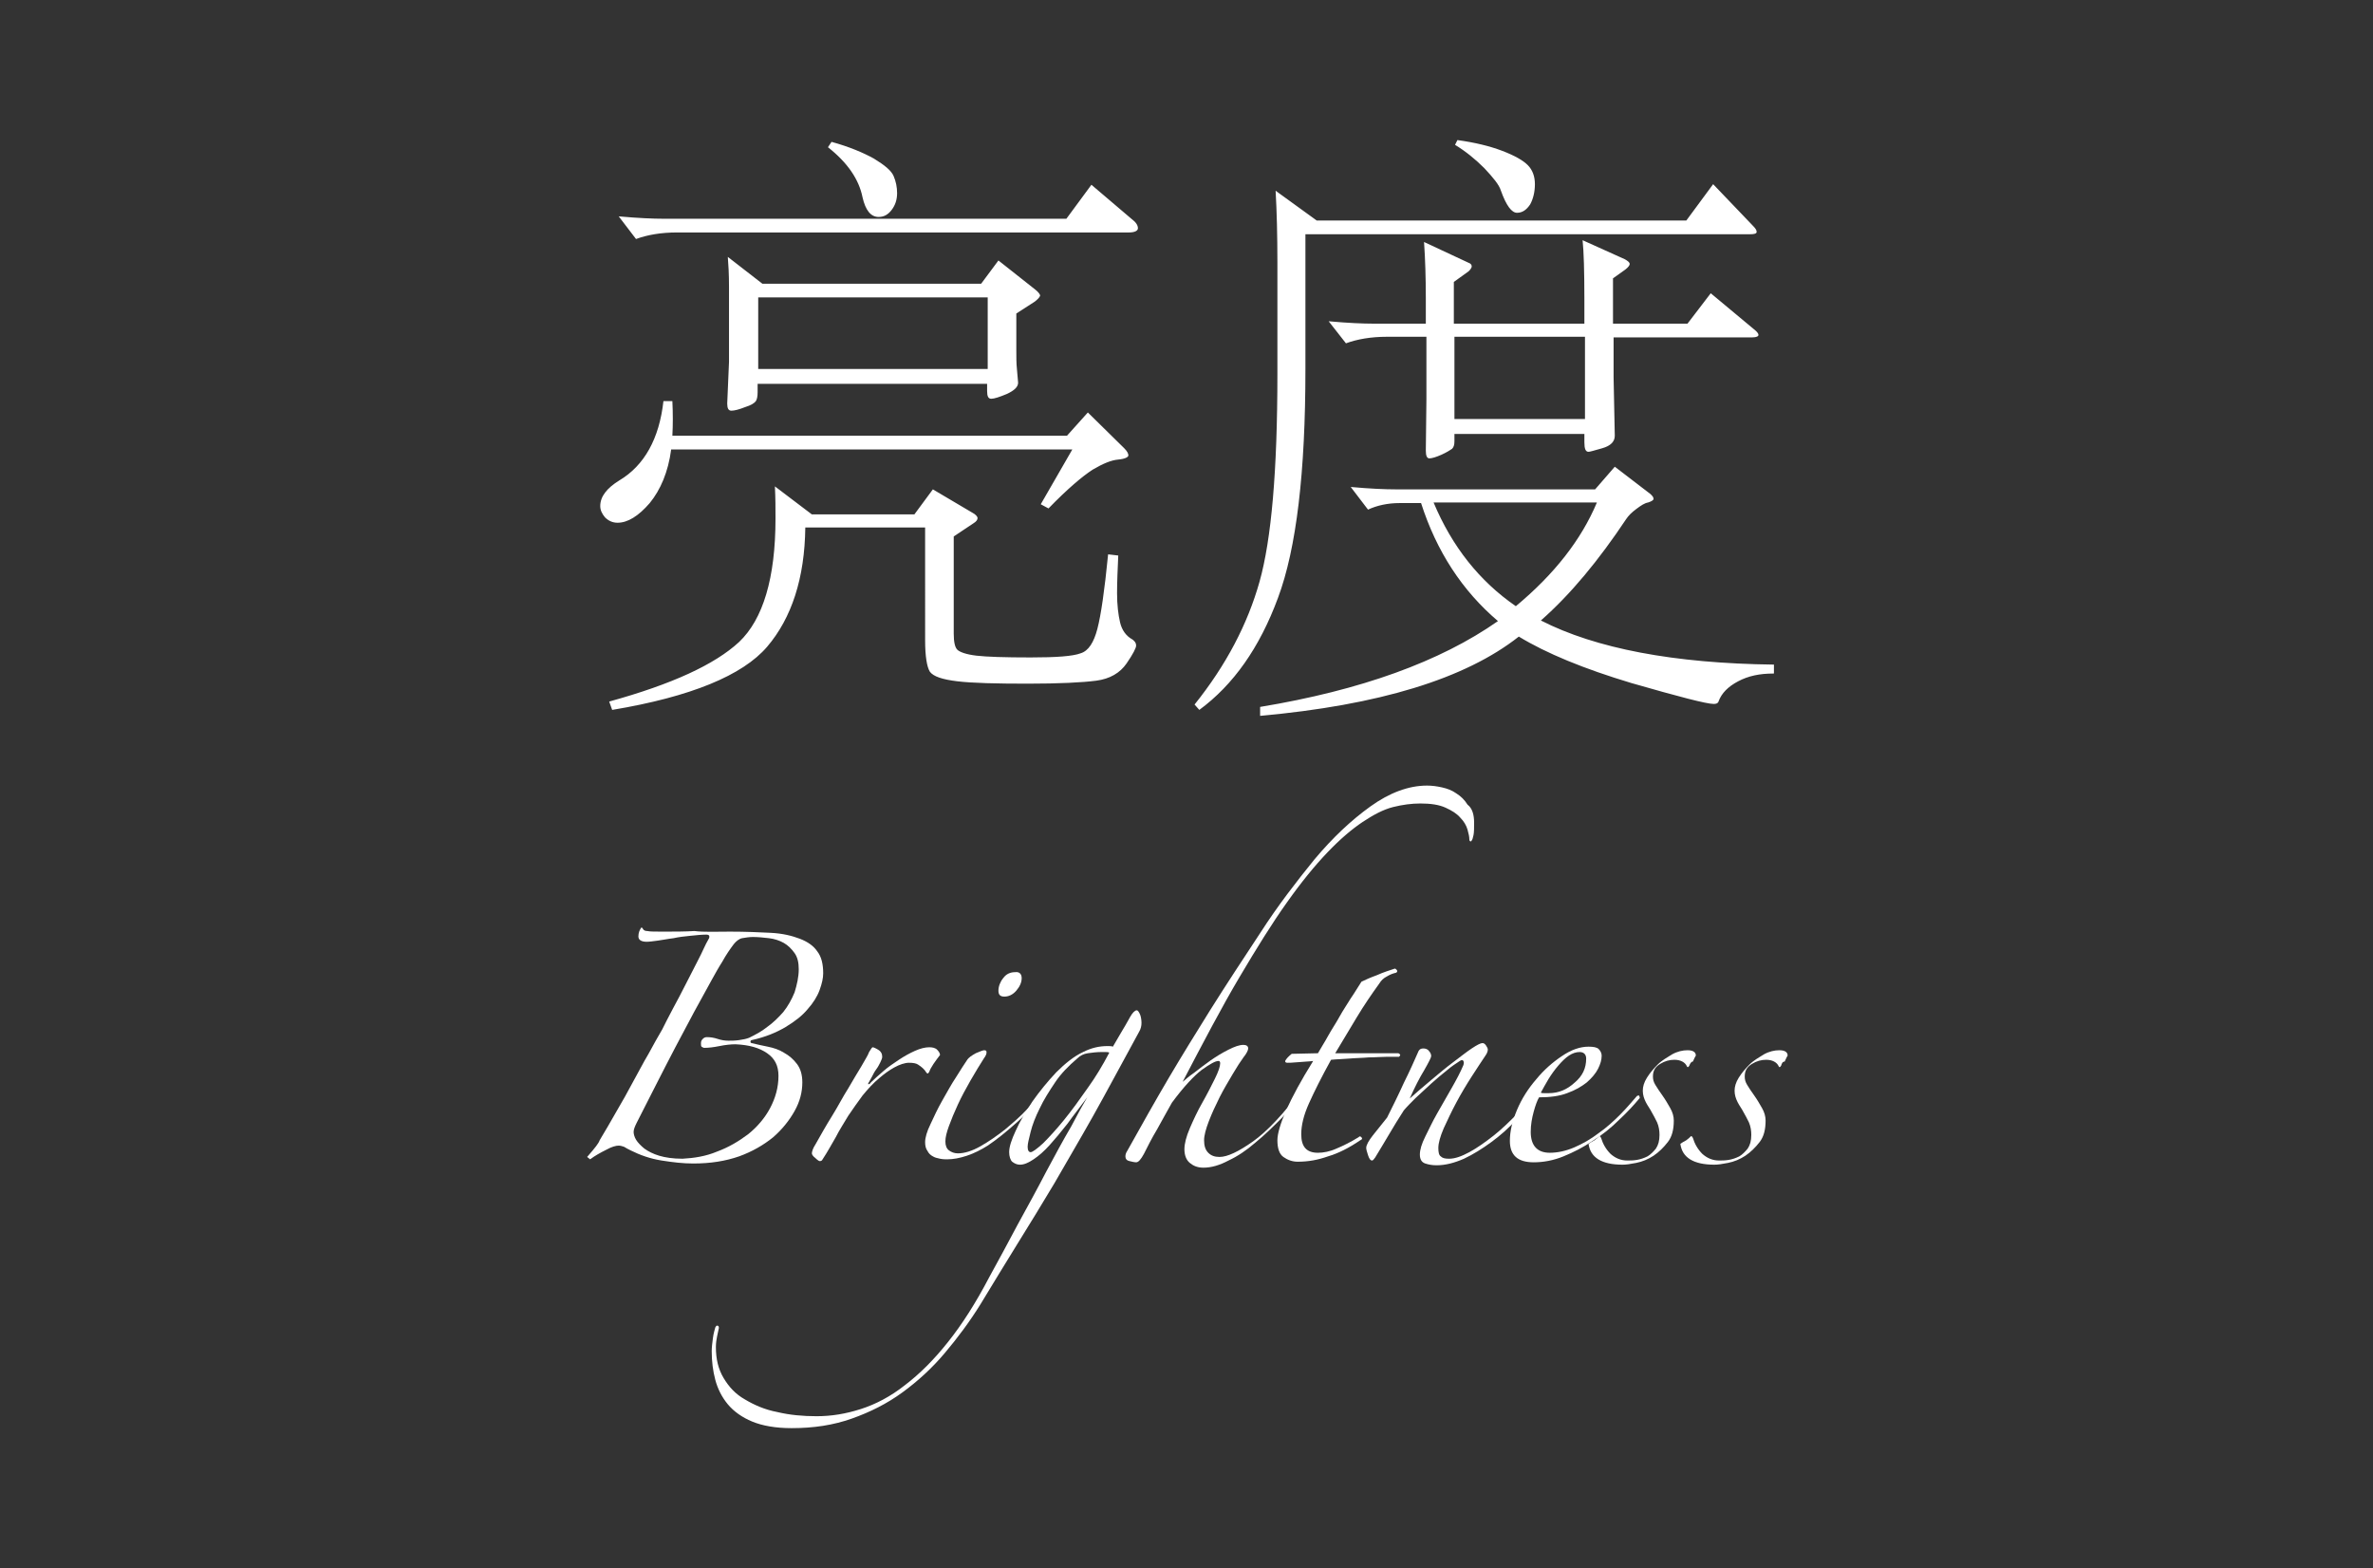 <!-- Generator: Adobe Illustrator 25.2.2, SVG Export Plug-In  -->
<svg version="1.1" xmlns="http://www.w3.org/2000/svg" xmlns:xlink="http://www.w3.org/1999/xlink" x="0px" y="0px" width="398.1px"
     height="263.1px" viewBox="0 0 398.1 263.1" style="overflow:visible;enable-background:new 0 0 398.1 263.1;"
     xml:space="preserve">
<rect x="0" y="0" width="398.1" height="263.1" fill="#333333" stroke="none"/>
<style type="text/css">
    .st0{fill:#FFFFFF;}
    .st1{fill:none;}
</style>
<defs>
</defs>
<g>
    <g>
        <path class="st0" d="M244.5,23.5c2.9,0.4,5.4,1,7.5,1.8c2.1,0.8,3.5,1.6,4.3,2.4c0.8,0.8,1.2,1.9,1.2,3.2c0,1.3-0.3,2.5-0.8,3.4
            c-0.6,0.9-1.3,1.4-2.2,1.4c-0.9,0-1.8-1.2-2.7-3.7c-0.3-1-1.3-2.2-2.8-3.8c-1.5-1.5-3.1-2.8-4.9-3.9L244.5,23.5z M265.9,56.5H244
            v13.8h21.9V56.5z M254.3,101.7c6.5-5.4,11-11.2,13.6-17.4h-27.4C243.6,91.7,248.2,97.5,254.3,101.7 M294.2,55.2
            c0.5,0.4,0.8,0.7,0.8,1c0,0.2-0.3,0.4-1,0.4h-23.3v6.7l0.2,9.8c0,1-0.7,1.7-2.1,2.1c-1.4,0.4-2.1,0.6-2.3,0.6
            c-0.5,0-0.7-0.5-0.7-1.6v-1.4H244v1.2c0,0.6-0.1,1-0.4,1.3c-0.3,0.2-0.9,0.6-1.8,1c-0.9,0.4-1.6,0.6-2,0.6c-0.4,0-0.6-0.4-0.6-1.3
            l0.1-8.7V56.5h-6.6c-2.7,0-5,0.4-6.9,1.1l-2.9-3.7c3.3,0.3,5.8,0.4,7.5,0.4h8.8v-4.2c0-3.5-0.1-6.6-0.3-9.5l7.5,3.5
            c0.3,0.1,0.5,0.3,0.5,0.6c0,0.2-0.2,0.5-0.5,0.8l-2.5,1.8v7h21.9v-4c0-4.8-0.1-8.1-0.3-10l7.1,3.2c0.5,0.3,0.8,0.5,0.8,0.8
            c0,0.2-0.2,0.5-0.7,0.9l-2.1,1.5v7.6h12.5l3.9-5.1L294.2,55.2z M297.5,113c-2.3,0-4.2,0.4-5.9,1.3c-1.7,0.9-2.8,2-3.3,3.4
            c-0.1,0.3-0.4,0.4-0.8,0.4c-1.2,0-5.8-1.2-13.8-3.5c-8-2.4-14.3-5-18.9-7.8c-9,7.1-23.5,11.5-43.4,13.3v-1.5
            c16.9-2.8,30.2-7.6,39.9-14.4c-6-5.1-10.3-11.7-12.9-19.8h-3.6c-2,0-3.8,0.4-5.3,1.1l-2.9-3.8c3.3,0.3,5.8,0.4,7.5,0.4h33.5
            l3.3-3.8l6,4.6c0.3,0.3,0.5,0.5,0.5,0.8c0,0.2-0.3,0.4-0.9,0.6c-0.6,0.1-1.2,0.5-2,1.1c-0.8,0.6-1.3,1.1-1.7,1.7
            c-4.6,6.9-9.3,12.6-14.3,17c9.2,4.7,22.3,7.2,39.1,7.4V113z M294,37.8c0.5,0.5,0.7,0.8,0.7,1.1s-0.4,0.4-1.1,0.4H219V62
            c0,17.2-1.5,30-4.6,38.3c-3.1,8.4-7.5,14.6-13.2,18.8l-0.8-0.9c5.3-6.6,8.9-13.5,10.9-20.6c2-7.1,3-18.7,3-34.8V44
            c0-4.5-0.1-8.5-0.3-12l6.9,5h62l4.5-6.1L294,37.8z M139.5,23.8c2.9,0.8,5.3,1.8,7.1,2.8c1.8,1.1,2.9,2,3.3,2.9
            c0.4,0.9,0.6,1.9,0.6,2.9c0,1.1-0.3,2-0.9,2.8c-0.6,0.8-1.3,1.2-2.2,1.2c-1.3,0-2.2-1.1-2.7-3.3c-0.6-3-2.5-5.8-5.8-8.4
            L139.5,23.8z M165.7,49.9h-38.5v12h38.5V49.9z M173.6,50.6l-3.1,2v6.1c0,1.2,0,2.3,0.1,3.2l0.2,2.3c0,0.7-0.6,1.3-1.9,1.9
            c-1.2,0.5-2.1,0.8-2.6,0.8c-0.5,0-0.7-0.4-0.7-1.3v-1.2h-38.5v1.4c0,0.7-0.1,1.2-0.3,1.5c-0.2,0.3-0.8,0.7-1.8,1
            c-1,0.4-1.8,0.6-2.3,0.6c-0.5,0-0.7-0.4-0.7-1.2l0.3-7V48.1c0-2.1-0.1-3.8-0.2-5l5.8,4.5h36.7l2.9-3.9l6.2,4.9
            c0.5,0.4,0.8,0.8,0.8,1C174.4,49.9,174.1,50.2,173.6,50.6 M189.8,36.7c0.8,0.6,1.1,1.1,1.1,1.6c0,0.4-0.5,0.7-1.5,0.7h-75.8
            c-2.7,0-5,0.4-6.9,1.1l-2.9-3.8c3.3,0.3,5.8,0.4,7.5,0.4h67.6l4.2-5.7L189.8,36.7z M187.6,93.2c-0.1,2.3-0.2,4.4-0.2,6.3
            c0,2,0.2,3.6,0.5,4.9c0.3,1.3,1,2.3,2.1,2.9c0.4,0.3,0.6,0.6,0.6,1c0,0.4-0.5,1.4-1.6,3c-1.1,1.6-2.8,2.6-5.1,2.9
            c-2.3,0.3-6.2,0.5-11.5,0.5c-5.3,0-9.3-0.1-11.8-0.4c-2.5-0.3-4-0.8-4.6-1.6c-0.5-0.8-0.8-2.6-0.8-5.3V88.5h-20.1
            c-0.1,8.5-2.3,15.2-6.4,20c-4.1,4.8-12.8,8.4-26,10.6l-0.5-1.4c10.5-2.9,17.7-6.2,21.8-10c4-3.8,6.1-10.7,6.1-20.7
            c0-1.6,0-3.5-0.1-5.4l6.2,4.7h17.2l3.1-4.2l6.6,3.9c0.6,0.3,0.9,0.7,0.9,0.9c0,0.3-0.2,0.6-0.7,0.9L160,90v16.3
            c0,1.4,0.2,2.3,0.6,2.7c0.4,0.4,1.5,0.8,3.2,1c1.7,0.2,4.8,0.3,9.1,0.3c4.3,0,7.1-0.2,8.4-0.7c1.3-0.4,2.2-1.8,2.8-4.1
            c0.6-2.3,1.2-6.4,1.8-12.5L187.6,93.2z M188.6,75.2c0.5,0.5,0.7,0.9,0.7,1.2c0,0.3-0.6,0.6-1.7,0.7c-1.2,0.1-2.6,0.7-4.3,1.7
            c-1.7,1.1-4.2,3.2-7.4,6.5l-1.3-0.7l5.3-9.2h-67.3c-0.5,3.8-1.8,6.8-3.6,9c-1.9,2.2-3.7,3.3-5.4,3.3c-0.8,0-1.5-0.3-2.1-0.9
            c-0.5-0.6-0.8-1.2-0.8-1.9c0-1.6,1.1-3,3.2-4.3c4.2-2.5,6.7-7,7.4-13.3h1.5c0.1,2.1,0.1,4,0,5.8H179l3.5-3.9L188.6,75.2z"/>
        <g>
            <path class="st0" d="M122.5,156.3c2.6,0,4.8,0.1,6.8,0.2c2,0.1,3.6,0.5,4.9,1s2.3,1.2,2.9,2.1c0.7,0.9,1,2.1,1,3.7
                c0,0.8-0.2,1.7-0.6,2.8c-0.4,1.1-1.1,2.2-2,3.2c-0.9,1.1-2.2,2.1-3.7,3c-1.5,0.9-3.4,1.7-5.7,2.2c-0.1,0-0.2,0.1-0.2,0.3
                c0,0.1,0.1,0.2,0.2,0.2c0.8,0.2,1.7,0.4,2.7,0.6c1,0.2,1.9,0.5,2.7,1c0.9,0.5,1.6,1.1,2.2,1.9c0.6,0.8,0.9,1.8,0.9,3.1
                c0,1.6-0.4,3.2-1.3,4.8c-0.9,1.6-2.1,3.1-3.6,4.4c-1.6,1.3-3.5,2.4-5.7,3.2c-2.3,0.8-4.8,1.2-7.7,1.2c-1.7,0-3.4-0.2-5.3-0.5
                c-1.9-0.3-3.6-0.9-5.2-1.7c-0.4-0.2-0.8-0.4-1.1-0.6c-0.3-0.1-0.6-0.2-0.9-0.2c-0.5,0-1.2,0.2-2.1,0.7c-1,0.5-1.9,1-2.7,1.6
                l-0.5-0.4c0.7-0.8,1.2-1.4,1.5-1.8c0.3-0.4,0.5-0.7,0.6-1c0.9-1.5,1.9-3.2,2.8-4.8c1-1.7,1.9-3.3,2.8-5c0.9-1.6,1.7-3.2,2.6-4.7
                c0.8-1.5,1.6-2.9,2.3-4.1c0.5-1,1.1-2.2,1.8-3.5c0.7-1.3,1.4-2.6,2.1-4c0.7-1.4,1.4-2.7,2.1-4.1c0.7-1.3,1.2-2.6,1.8-3.6
                c0.1-0.1,0.1-0.3,0.1-0.4c0-0.2-0.2-0.3-0.5-0.3c-0.8,0-1.7,0.1-2.7,0.2c-1,0.1-1.9,0.2-2.8,0.4c-0.9,0.1-1.8,0.3-2.6,0.4
                c-0.8,0.1-1.4,0.2-1.9,0.2c-0.9,0-1.4-0.3-1.4-0.9c0-0.6,0.2-1.1,0.5-1.5c0.1,0,0.2,0.1,0.3,0.3c0.1,0.2,0.4,0.3,0.7,0.3
                c0.4,0.1,1.3,0.1,2.7,0.1c1.8,0,3.6,0,5.2-0.1C118.1,156.4,120.1,156.3,122.5,156.3z M134,162.6c0-1.1-0.2-2-0.7-2.7
                c-0.5-0.7-1.1-1.3-1.8-1.7c-0.7-0.4-1.6-0.7-2.5-0.8c-0.9-0.1-1.8-0.2-2.7-0.2c-0.6,0-1.2,0.1-1.8,0.2c-0.5,0.1-1,0.5-1.4,1
                c-0.6,0.8-1.3,1.8-1.9,2.9c-0.7,1.1-1.3,2.2-1.8,3.1c-1.9,3.4-3.9,7.1-6.1,11.3c-2.2,4.2-4.3,8.4-6.5,12.7
                c-0.3,0.6-0.5,1.1-0.5,1.5c0,0.3,0.1,0.8,0.4,1.3c0.3,0.5,0.8,1,1.4,1.5c0.7,0.5,1.5,0.9,2.5,1.2c1,0.3,2.3,0.5,3.9,0.5
                c1.9-0.1,3.9-0.4,5.8-1.2c1.9-0.7,3.6-1.7,5.2-2.9c1.5-1.2,2.8-2.7,3.7-4.4c0.9-1.7,1.4-3.5,1.4-5.4c0-1.7-0.6-2.9-1.9-3.8
                c-1.3-0.9-3-1.4-5.3-1.5c-0.8,0-1.7,0.1-2.7,0.3c-1,0.2-1.8,0.3-2.6,0.3c-0.2-0.1-0.3-0.1-0.4-0.2c-0.1-0.1-0.1-0.3-0.1-0.6
                c0-0.3,0.1-0.5,0.3-0.7c0.2-0.2,0.4-0.3,0.7-0.3c0.6,0,1.2,0.1,1.8,0.3c0.6,0.2,1.2,0.3,1.8,0.3c0.5,0,1.1,0,1.8-0.1
                c0.7-0.1,1.2-0.2,1.7-0.4c1-0.5,2-1,3-1.8c1-0.7,1.9-1.6,2.7-2.5c0.8-1,1.4-2.1,1.9-3.3C133.7,165.2,134,163.9,134,162.6z"/>
            <path class="st0" d="M157.7,177c-0.3,0.4-0.7,0.9-1.1,1.5c-0.4,0.6-0.6,1-0.7,1.3c-0.1,0.2-0.2,0.3-0.3,0.3
                c-0.1,0-0.1-0.1-0.3-0.3c-0.1-0.2-0.3-0.4-0.5-0.6c-0.2-0.2-0.5-0.4-0.8-0.6c-0.3-0.2-0.8-0.3-1.5-0.3c-0.7,0-1.6,0.3-2.5,0.8
                c-0.9,0.5-1.7,1.1-2.4,1.7c-1.1,0.9-2,1.9-2.9,3c-0.8,1.1-1.6,2.2-2.4,3.4c-0.7,1.2-1.5,2.4-2.1,3.6c-0.7,1.2-1.4,2.5-2.2,3.7
                c-0.1,0.2-0.2,0.3-0.5,0.3c-0.1,0-0.4-0.2-0.7-0.5c-0.4-0.3-0.6-0.6-0.6-0.8c0-0.3,0.2-0.9,0.6-1.5c0.9-1.6,1.8-3.2,2.8-4.8
                s1.8-3.2,2.7-4.6c0.8-1.4,1.6-2.7,2.2-3.7c0.6-1.1,1.1-1.8,1.3-2.4c0.3-0.5,0.5-0.8,0.6-0.8c0.1,0,0.4,0.1,0.9,0.4
                c0.5,0.3,0.7,0.7,0.7,1.2c0,0.2-0.1,0.5-0.3,0.9c-0.2,0.4-0.4,0.8-0.7,1.2c-0.3,0.4-0.5,0.8-0.7,1.2c-0.2,0.4-0.4,0.7-0.5,0.9
                c-0.2,0.3-0.2,0.4-0.1,0.4c0.1,0,0.3-0.1,0.4-0.3c0.6-0.6,1.3-1.2,2.1-1.9c0.8-0.7,1.7-1.3,2.6-1.9c0.9-0.6,1.8-1.1,2.7-1.5
                c0.9-0.4,1.7-0.6,2.4-0.6c0.5,0,1,0.1,1.3,0.4C157.5,176.4,157.7,176.7,157.7,177z"/>
            <path class="st0" d="M175.3,183.2c-1.4,1.8-2.9,3.5-4.7,5.1c-1.8,1.6-3.4,2.9-4.9,3.9c-1.1,0.7-2.3,1.3-3.5,1.7
                c-1.2,0.4-2.3,0.6-3.3,0.6c-0.3,0-0.7,0-1.2-0.1c-0.5-0.1-0.9-0.2-1.2-0.4c-0.4-0.2-0.7-0.5-0.9-0.9c-0.3-0.4-0.4-0.9-0.4-1.5
                c0-0.7,0.3-1.8,0.9-3c0.6-1.3,1.2-2.6,2-4c0.8-1.4,1.5-2.7,2.3-3.9c0.8-1.3,1.4-2.2,1.8-2.8c0.3-0.5,0.8-0.8,1.5-1.2
                c0.7-0.3,1.2-0.5,1.4-0.5c0.3,0,0.4,0.1,0.4,0.3c0,0.1,0,0.3-0.1,0.5c-0.1,0.2-0.2,0.4-0.3,0.5c-0.7,1.1-1.5,2.4-2.3,3.8
                s-1.5,2.7-2.1,4c-0.6,1.3-1.1,2.5-1.5,3.6c-0.4,1.1-0.6,1.9-0.6,2.6c0,0.7,0.2,1.2,0.6,1.5c0.4,0.3,0.9,0.5,1.5,0.5
                c1.1,0,2.4-0.4,3.8-1.2c1.4-0.8,2.7-1.7,4.1-2.8c1.3-1.1,2.6-2.2,3.7-3.4c1.1-1.2,2-2.2,2.7-3.1c0.3-0.3,0.4-0.4,0.5-0.2
                C175.4,182.7,175.4,182.9,175.3,183.2z M171.4,164.1c0,0.7-0.3,1.4-0.9,2.1c-0.6,0.7-1.3,1-2,1c-0.7,0-1-0.3-1-1
                c0-0.7,0.3-1.5,0.8-2.1c0.5-0.7,1.2-1,2-1C171,163,171.4,163.4,171.4,164.1z"/>
            <path class="st0" d="M191.5,171.6c0,0.5-0.1,1-0.4,1.5c-2.9,5.3-5.4,10-7.7,14.1c-2.3,4.1-4.5,7.8-6.5,11.3
                c-2.1,3.5-4.1,6.8-6.1,10c-2,3.2-4.1,6.7-6.3,10.3c-1.8,2.9-3.8,5.6-6,8.2c-2.1,2.5-4.5,4.7-7.1,6.6c-2.6,1.9-5.4,3.3-8.5,4.4
                c-3.1,1.1-6.4,1.6-10.1,1.6c-2.7,0-4.9-0.4-6.6-1.1c-1.7-0.7-3.1-1.7-4.1-2.9c-1-1.2-1.7-2.6-2.1-4.1c-0.4-1.5-0.6-3.1-0.6-4.8
                c0-0.7,0.1-1.4,0.2-2.2c0.1-0.8,0.3-1.4,0.4-1.8c0.1-0.2,0.2-0.3,0.3-0.3c0.2,0,0.3,0.1,0.3,0.4c-0.1,0.4-0.2,0.9-0.3,1.4
                c-0.1,0.5-0.2,1.1-0.2,1.8c0,2,0.4,3.7,1.3,5.2c0.9,1.5,2,2.7,3.6,3.6c1.5,0.9,3.3,1.7,5.4,2.1c2.1,0.5,4.3,0.7,6.6,0.7
                c2.5,0,4.9-0.4,7.4-1.2c2.5-0.8,5-2.1,7.4-4c2.5-1.9,4.9-4.3,7.2-7.2c2.4-3,4.7-6.6,7-11c1.5-2.7,3.1-5.7,4.7-8.7
                c1.7-3.1,3.3-6,4.8-8.9c1.5-2.8,2.9-5.4,4.2-7.6c1.2-2.3,2.1-3.9,2.7-4.9c-1.1,1.5-2.3,3-3.3,4.4c-1.1,1.4-2.1,2.6-3,3.6
                c-0.9,1-1.8,1.8-2.7,2.4c-0.9,0.6-1.6,0.9-2.3,0.9c-0.5,0-0.9-0.2-1.3-0.5c-0.3-0.3-0.5-0.9-0.5-1.6c0-0.9,0.4-2.1,1.1-3.6
                c0.7-1.6,1.7-3.2,2.8-4.9c1.2-1.7,2.5-3.3,4-4.9c1.5-1.5,3-2.7,4.5-3.4c1.4-0.7,2.7-1,4.1-1c0.4,0,0.7,0,0.9,0.1
                c0.5-0.8,0.9-1.6,1.4-2.4c0.5-0.8,1-1.7,1.5-2.6c0.4-0.7,0.8-1.1,1.1-1.1c0.2,0,0.4,0.3,0.6,0.8
                C191.4,170.6,191.5,171.1,191.5,171.6z M186.1,176.6c-0.2-0.1-0.4-0.1-0.7-0.1c-0.2,0-0.4,0-0.6,0c-0.8,0-1.6,0.1-2.3,0.2
                c-0.7,0.1-1.3,0.4-1.8,0.9c-1.4,1.2-2.7,2.5-3.7,4c-1,1.5-1.9,2.9-2.6,4.4c-0.7,1.4-1.2,2.7-1.5,3.9c-0.3,1.2-0.5,2-0.5,2.5
                c0,0.6,0.2,0.9,0.5,0.9c0.3,0,1-0.5,2.1-1.5c1-1,2.2-2.3,3.5-3.9c1.3-1.6,2.6-3.4,4-5.4C183.8,180.7,185,178.7,186.1,176.6z"/>
            <path class="st0" d="M247.3,138c0,0.9,0,1.6-0.1,2.1c-0.1,0.5-0.2,0.8-0.3,0.9c-0.1,0.2-0.2,0.2-0.3,0.1
                c-0.1-0.1-0.1-0.2-0.1-0.3c0-0.4-0.1-0.9-0.3-1.6c-0.2-0.7-0.6-1.4-1.2-2c-0.6-0.7-1.4-1.2-2.5-1.7c-1.1-0.5-2.5-0.7-4.2-0.7
                c-1.5,0-3,0.2-4.6,0.6c-1.6,0.4-3.3,1.3-5.1,2.5c-1.8,1.2-3.8,2.9-5.9,5.1c-2.1,2.2-4.4,5-6.8,8.4c-2.5,3.5-5.1,7.7-8,12.6
                c-2.9,4.9-6,10.8-9.5,17.5c0.4-0.3,1-0.9,1.9-1.5c0.9-0.7,1.8-1.4,2.8-2.1c1-0.7,2-1.3,3-1.8c1-0.5,1.8-0.8,2.5-0.8
                c0.5,0,0.8,0.2,0.8,0.6c0,0.3-0.3,0.9-0.8,1.5c-0.5,0.7-1.1,1.6-1.8,2.8c-0.7,1.2-1.5,2.5-2.2,3.9c-0.7,1.4-1.3,2.7-1.8,4
                c-0.5,1.3-0.8,2.4-0.8,3.2c0,0.9,0.2,1.6,0.7,2.1c0.5,0.5,1.1,0.7,1.9,0.7c1.3,0,3.2-0.9,5.6-2.6c2.4-1.7,5.1-4.6,8.2-8.7
                c0.1-0.1,0.2-0.2,0.3-0.2c0.1,0,0.2,0.1,0.2,0.3c-1.1,1.5-2.4,3.1-3.8,4.6c-1.5,1.5-2.9,2.9-4.5,4.2c-1.5,1.3-3,2.3-4.5,3
                c-1.5,0.8-2.9,1.2-4.2,1.2c-1,0-1.7-0.3-2.3-0.8c-0.6-0.5-0.9-1.3-0.9-2.3c0-0.9,0.3-2.1,0.9-3.5c0.6-1.4,1.3-2.9,2.1-4.3
                s1.5-2.8,2.1-4c0.6-1.2,0.9-2.1,0.9-2.6c0-0.3-0.1-0.4-0.3-0.4c-0.5,0-1.4,0.5-2.8,1.5c-1.3,1-3,2.8-5,5.5
                c-0.8,1.4-1.6,2.9-2.5,4.5c-0.9,1.5-1.6,2.9-2.2,4.1c-0.5,0.9-0.9,1.4-1.3,1.4c-0.3,0-0.7-0.1-1.1-0.2c-0.5-0.1-0.7-0.4-0.7-0.8
                c0-0.3,0.1-0.6,0.3-0.9c2.4-4.3,4.7-8.4,7-12.3c2.3-3.9,4.6-7.6,6.9-11.3c2.7-4.3,5.6-8.7,8.5-13.1c2.9-4.5,6-8.5,9-12.2
                c3.1-3.7,6.2-6.6,9.4-8.9c3.2-2.3,6.4-3.5,9.5-3.5c0.8,0,1.6,0.1,2.5,0.3c0.9,0.2,1.7,0.5,2.4,1c0.8,0.5,1.4,1.1,1.9,1.9
                C247,135.6,247.3,136.7,247.3,138z"/>
            <path class="st0" d="M234.2,163.2c-0.5,0.1-1,0.3-1.5,0.6c-0.6,0.3-1,0.7-1.3,1.2c-1.3,1.8-2.6,3.7-3.8,5.7c-1.2,2-2.4,4-3.6,6
                h10.6c0.2,0.1,0.3,0.2,0.3,0.3c0,0.1-0.1,0.2-0.2,0.3c-0.5,0-1.1,0-2.1,0c-0.9,0-1.9,0.1-3,0.1c-1.1,0.1-2.2,0.1-3.3,0.2
                c-1.1,0.1-2.1,0.1-3,0.2c-1.6,2.9-2.8,5.3-3.7,7.3c-0.9,2-1.3,3.7-1.3,5.2c0,2.1,0.9,3.1,2.8,3.1c0.9,0,2-0.2,3.1-0.7
                c1.2-0.5,2.4-1.1,3.7-1.9c0.2-0.2,0.3-0.2,0.5,0c0.2,0.2,0.1,0.4-0.2,0.5c-1.9,1.3-3.7,2.2-5.4,2.7c-1.7,0.6-3.3,0.9-5.1,0.9
                c-0.9,0-1.7-0.3-2.4-0.8s-1-1.5-1-2.8c0-1.1,0.5-2.8,1.5-5.1c1-2.2,2.5-5,4.5-8.2c-0.7,0.1-1.5,0.1-2.5,0.2
                c-1,0.1-1.6,0.1-1.8,0.1c-0.3,0-0.4-0.1-0.4-0.3c0.2-0.4,0.6-0.8,1.1-1.2l4.4-0.1c0.5-0.9,1.1-1.8,1.7-2.9
                c0.6-1.1,1.3-2.1,1.9-3.2c0.6-1.1,1.3-2.1,1.9-3.1c0.7-1,1.2-1.9,1.8-2.8c0.6-0.3,1.5-0.7,2.6-1.1c1.1-0.5,2.1-0.8,3-1.1
                c0.1,0,0.2,0.1,0.3,0.2C234.5,162.9,234.4,163.1,234.2,163.2z"/>
            <path class="st0" d="M258.1,183.4c-1,1.4-2.2,2.9-3.6,4.3c-1.3,1.5-2.8,2.8-4.3,3.9c-1.5,1.1-3.1,2.1-4.6,2.8
                c-1.6,0.7-3.1,1.1-4.6,1.1c-0.7,0-1.3-0.1-1.9-0.3c-0.6-0.2-0.9-0.7-0.9-1.5s0.3-1.8,0.9-3c0.6-1.2,1.2-2.5,2-3.9
                c0.8-1.4,1.6-2.8,2.4-4.2c0.8-1.4,1.5-2.7,2-3.9c0.1-0.3,0.1-0.5,0-0.7c-0.1-0.2-0.3-0.2-0.6,0c-0.6,0.4-1.4,0.9-2.2,1.6
                c-0.9,0.7-1.7,1.4-2.6,2.2c-0.9,0.8-1.7,1.6-2.6,2.4c-0.8,0.8-1.5,1.5-2,2.1c-0.9,1.4-1.7,2.7-2.4,3.9c-0.7,1.2-1.5,2.5-2.4,4
                c-0.2,0.3-0.4,0.5-0.5,0.5c-0.3,0-0.5-0.3-0.7-0.9c-0.2-0.6-0.3-1-0.3-1.2c0-0.5,0.4-1.2,1.1-2.1c0.7-0.9,1.5-1.9,2.4-3
                c0.9-1.8,1.9-3.8,2.8-5.8c1-2,1.8-3.8,2.5-5.4c0.2-0.3,0.4-0.4,0.8-0.4c0.3,0,0.7,0.1,0.9,0.4c0.3,0.3,0.4,0.6,0.4,0.9
                c0,0.2-0.4,1-1.2,2.4c-0.8,1.3-1.6,2.9-2.4,4.7c1.1-1,2.3-2,3.6-3.1c1.3-1.1,2.5-2.1,3.7-3c1.2-0.9,2.2-1.7,3.1-2.3
                c0.9-0.6,1.5-0.9,1.8-0.9c0.2,0,0.4,0.1,0.6,0.4c0.2,0.3,0.3,0.5,0.3,0.7c0,0.2-0.1,0.6-0.4,1c-0.6,0.9-1.4,2.1-2.3,3.5
                c-0.9,1.4-1.8,2.9-2.6,4.4c-0.8,1.5-1.5,3-2.1,4.3c-0.6,1.4-0.9,2.5-0.9,3.3c0,0.7,0.1,1.2,0.4,1.4c0.3,0.3,0.7,0.4,1.4,0.4
                c1,0,2.1-0.4,3.4-1.1c1.3-0.7,2.7-1.7,4.1-2.8c1.4-1.1,2.7-2.4,4-3.7c1.3-1.4,2.3-2.7,3.1-3.9c0.1-0.2,0.3-0.2,0.5-0.1
                C258.4,182.8,258.4,183,258.1,183.4z"/>
            <path class="st0" d="M275.1,184.2c-1,1.2-2.1,2.4-3.5,3.7c-1.3,1.3-2.8,2.5-4.4,3.5c-1.6,1.1-3.2,1.9-4.9,2.6c-1.7,0.7-3.4,1-5,1
                c-2.7,0-4-1.2-4-3.6c0-1.6,0.4-3.3,1.2-5.2c0.8-1.9,1.9-3.6,3.2-5.1c1.3-1.6,2.8-2.9,4.3-3.9c1.6-1.1,3.1-1.6,4.5-1.6
                c0.8,0,1.4,0.1,1.7,0.4c0.3,0.3,0.5,0.7,0.5,1.1c0,0.7-0.2,1.4-0.6,2.2c-0.4,0.8-1.1,1.6-1.9,2.3c-0.9,0.7-1.9,1.3-3.3,1.8
                c-1.3,0.5-2.9,0.7-4.7,0.7c-0.3,0.5-0.6,1.3-0.9,2.4c-0.3,1.1-0.5,2.2-0.5,3.4c0,2.3,1.1,3.5,3.2,3.5c1.3,0,2.7-0.3,4.1-0.9
                c1.4-0.6,2.8-1.4,4.1-2.4c1.3-0.9,2.5-2,3.6-3.1c1.1-1.1,2-2.2,2.8-3.1c0.1-0.1,0.2-0.1,0.4-0.1
                C275,183.9,275.1,184.1,275.1,184.2z M266.1,177.6c0-0.7-0.4-1.1-1.1-1.1c-0.6,0-1.2,0.2-1.8,0.6c-0.6,0.4-1.2,1-1.8,1.7
                c-0.6,0.7-1.1,1.4-1.6,2.2c-0.5,0.8-0.9,1.6-1.3,2.3c0.1,0.1,0.3,0.1,0.6,0.1c0.3,0,0.5,0,0.7,0c1.7,0,3.1-0.6,4.4-1.8
                C265.5,180.5,266.1,179.2,266.1,177.6z"/>
            <path class="st0" d="M283.4,178.8c-0.2,0.3-0.3,0.3-0.4,0.1c-0.3-0.7-1.1-1.1-2.1-1.1c-0.8,0-1.6,0.2-2.4,0.7
                c-0.8,0.5-1.2,1.1-1.2,2.1c0,0.5,0.1,0.9,0.4,1.4c0.3,0.5,0.7,1.1,1.2,1.8c0.5,0.7,0.9,1.4,1.3,2.1c0.4,0.7,0.6,1.4,0.6,2.1
                c0,1.5-0.3,2.7-1,3.6c-0.7,0.9-1.5,1.7-2.4,2.3c-0.9,0.6-1.9,1-2.9,1.2c-1,0.2-1.7,0.3-2.3,0.3c-3.5,0-5.4-1.2-5.7-3.5
                c0.3-0.2,0.6-0.4,1-0.6c0.4-0.3,0.6-0.5,0.8-0.7c0.1,0,0.2,0.1,0.3,0.3c0.3,1,0.8,1.9,1.6,2.7c0.8,0.7,1.7,1.1,2.8,1.1
                c0.5,0,1,0,1.6-0.1c0.6-0.1,1.2-0.3,1.8-0.6c0.5-0.3,1-0.8,1.4-1.3c0.4-0.6,0.6-1.3,0.6-2.3c0-0.7-0.1-1.4-0.4-2.1
                c-0.3-0.6-0.6-1.2-0.9-1.7c-0.3-0.6-0.7-1.1-1-1.7c-0.3-0.6-0.5-1.2-0.5-1.9c0-0.7,0.2-1.4,0.7-2.2c0.5-0.8,1.1-1.5,1.8-2.2
                c0.7-0.7,1.6-1.2,2.4-1.7c0.9-0.5,1.8-0.7,2.6-0.7c0.9,0,1.4,0.3,1.4,0.9c-0.2,0.3-0.3,0.6-0.5,1
                C283.7,178.1,283.5,178.5,283.4,178.8z"/>
            <path class="st0" d="M298.8,178.8c-0.2,0.3-0.3,0.3-0.4,0.1c-0.3-0.7-1.1-1.1-2.1-1.1c-0.8,0-1.6,0.2-2.4,0.7
                c-0.8,0.5-1.2,1.1-1.2,2.1c0,0.5,0.1,0.9,0.4,1.4c0.3,0.5,0.7,1.1,1.2,1.8c0.5,0.7,0.9,1.4,1.3,2.1c0.4,0.7,0.6,1.4,0.6,2.1
                c0,1.5-0.3,2.7-1,3.6c-0.7,0.9-1.5,1.7-2.4,2.3c-0.9,0.6-1.9,1-2.9,1.2c-1,0.2-1.7,0.3-2.3,0.3c-3.5,0-5.4-1.2-5.7-3.5
                c0.3-0.2,0.6-0.4,1-0.6c0.4-0.3,0.6-0.5,0.8-0.7c0.1,0,0.2,0.1,0.3,0.3c0.3,1,0.8,1.9,1.6,2.7c0.8,0.7,1.7,1.1,2.8,1.1
                c0.5,0,1,0,1.6-0.1c0.6-0.1,1.2-0.3,1.8-0.6c0.5-0.3,1-0.8,1.4-1.3c0.4-0.6,0.6-1.3,0.6-2.3c0-0.7-0.1-1.4-0.4-2.1
                c-0.3-0.6-0.6-1.2-0.9-1.7c-0.3-0.6-0.7-1.1-1-1.7c-0.3-0.6-0.5-1.2-0.5-1.9c0-0.7,0.2-1.4,0.7-2.2c0.5-0.8,1.1-1.5,1.8-2.2
                c0.7-0.7,1.6-1.2,2.4-1.7c0.9-0.5,1.8-0.7,2.6-0.7c0.9,0,1.4,0.3,1.4,0.9c-0.2,0.3-0.3,0.6-0.5,1
                C299,178.1,298.9,178.5,298.8,178.8z"/>
        </g>
    </g>
    <rect class="st1" width="398.1" height="263.1"/>
</g>
</svg>
